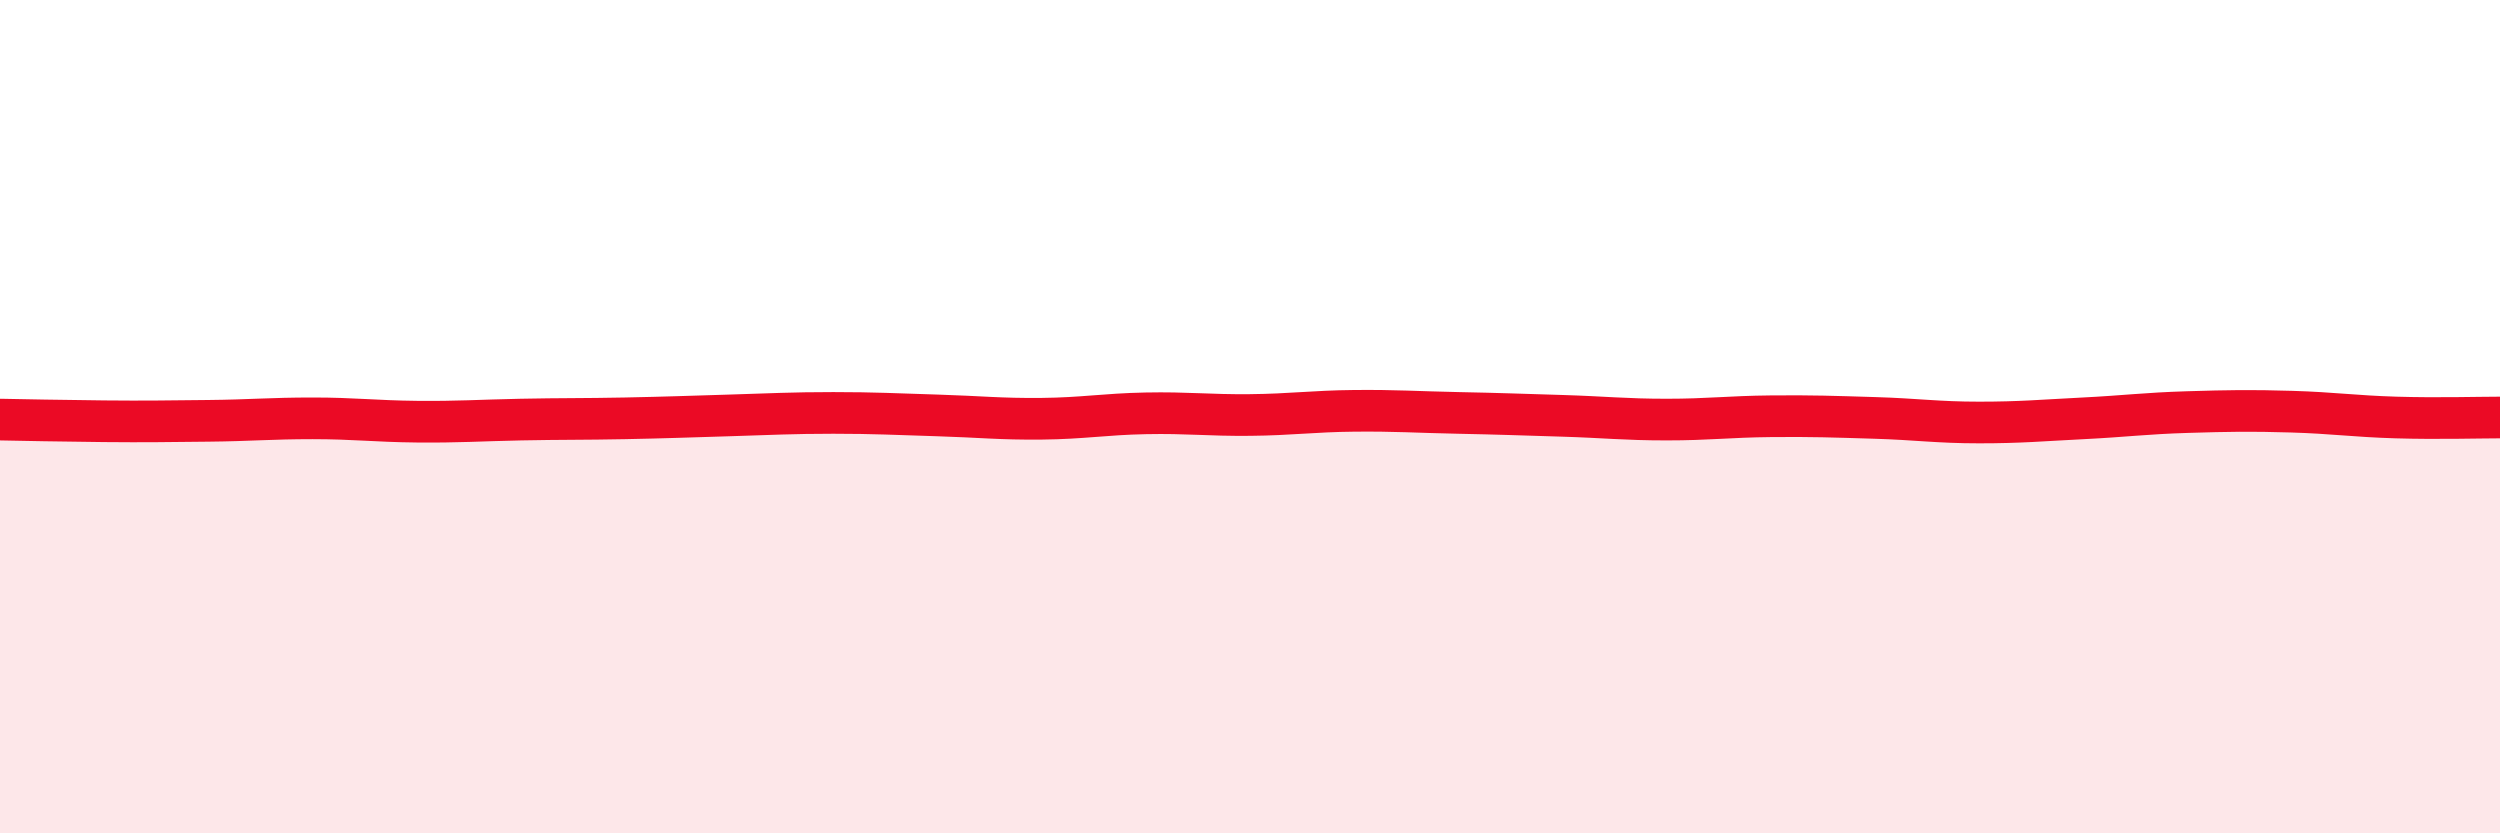 
    <svg width="60" height="20" viewBox="0 0 60 20" xmlns="http://www.w3.org/2000/svg">
      <path
        d="M 0,10.07 C 0.5,10.08 1.5,10.1 2.5,10.11 C 3.5,10.12 4,10.11 5,10.1 C 6,10.09 6.5,10.04 7.5,10.04 C 8.5,10.04 9,10.11 10,10.12 C 11,10.13 11.5,10.09 12.5,10.07 C 13.5,10.05 14,10.06 15,10.04 C 16,10.02 16.5,10 17.5,9.97 C 18.5,9.94 19,9.91 20,9.91 C 21,9.91 21.5,9.94 22.5,9.97 C 23.5,10 24,10.06 25,10.05 C 26,10.04 26.5,9.94 27.5,9.92 C 28.5,9.9 29,9.97 30,9.96 C 31,9.95 31.5,9.87 32.5,9.86 C 33.5,9.85 34,9.89 35,9.91 C 36,9.93 36.5,9.95 37.5,9.98 C 38.5,10.01 39,10.07 40,10.07 C 41,10.07 41.5,10 42.5,9.99 C 43.5,9.98 44,10 45,10.03 C 46,10.06 46.5,10.14 47.5,10.14 C 48.5,10.14 49,10.09 50,10.04 C 51,9.99 51.5,9.92 52.5,9.89 C 53.5,9.86 54,9.85 55,9.88 C 56,9.91 56.5,9.99 57.5,10.02 C 58.5,10.05 59.5,10.02 60,10.02L60 20L0 20Z"
        fill="#EB0A25"
        opacity="0.1"
        stroke-linecap="round"
        stroke-linejoin="round"
      />
      <path
        d="M 0,10.07 C 0.5,10.08 1.5,10.1 2.5,10.11 C 3.5,10.12 4,10.11 5,10.1 C 6,10.09 6.5,10.04 7.5,10.04 C 8.5,10.04 9,10.11 10,10.12 C 11,10.13 11.5,10.09 12.5,10.07 C 13.5,10.05 14,10.06 15,10.04 C 16,10.02 16.5,10 17.5,9.97 C 18.5,9.94 19,9.91 20,9.91 C 21,9.91 21.5,9.94 22.5,9.97 C 23.5,10 24,10.06 25,10.05 C 26,10.04 26.5,9.94 27.5,9.92 C 28.5,9.9 29,9.97 30,9.96 C 31,9.95 31.5,9.87 32.5,9.86 C 33.5,9.85 34,9.89 35,9.91 C 36,9.93 36.5,9.95 37.5,9.98 C 38.5,10.01 39,10.07 40,10.07 C 41,10.07 41.5,10 42.5,9.99 C 43.5,9.98 44,10 45,10.03 C 46,10.06 46.5,10.14 47.5,10.14 C 48.5,10.14 49,10.09 50,10.04 C 51,9.99 51.5,9.92 52.5,9.89 C 53.5,9.86 54,9.85 55,9.88 C 56,9.91 56.5,9.99 57.5,10.02 C 58.5,10.05 59.5,10.02 60,10.02"
        stroke="#EB0A25"
        stroke-width="1"
        fill="none"
        stroke-linecap="round"
        stroke-linejoin="round"
      />
    </svg>
  